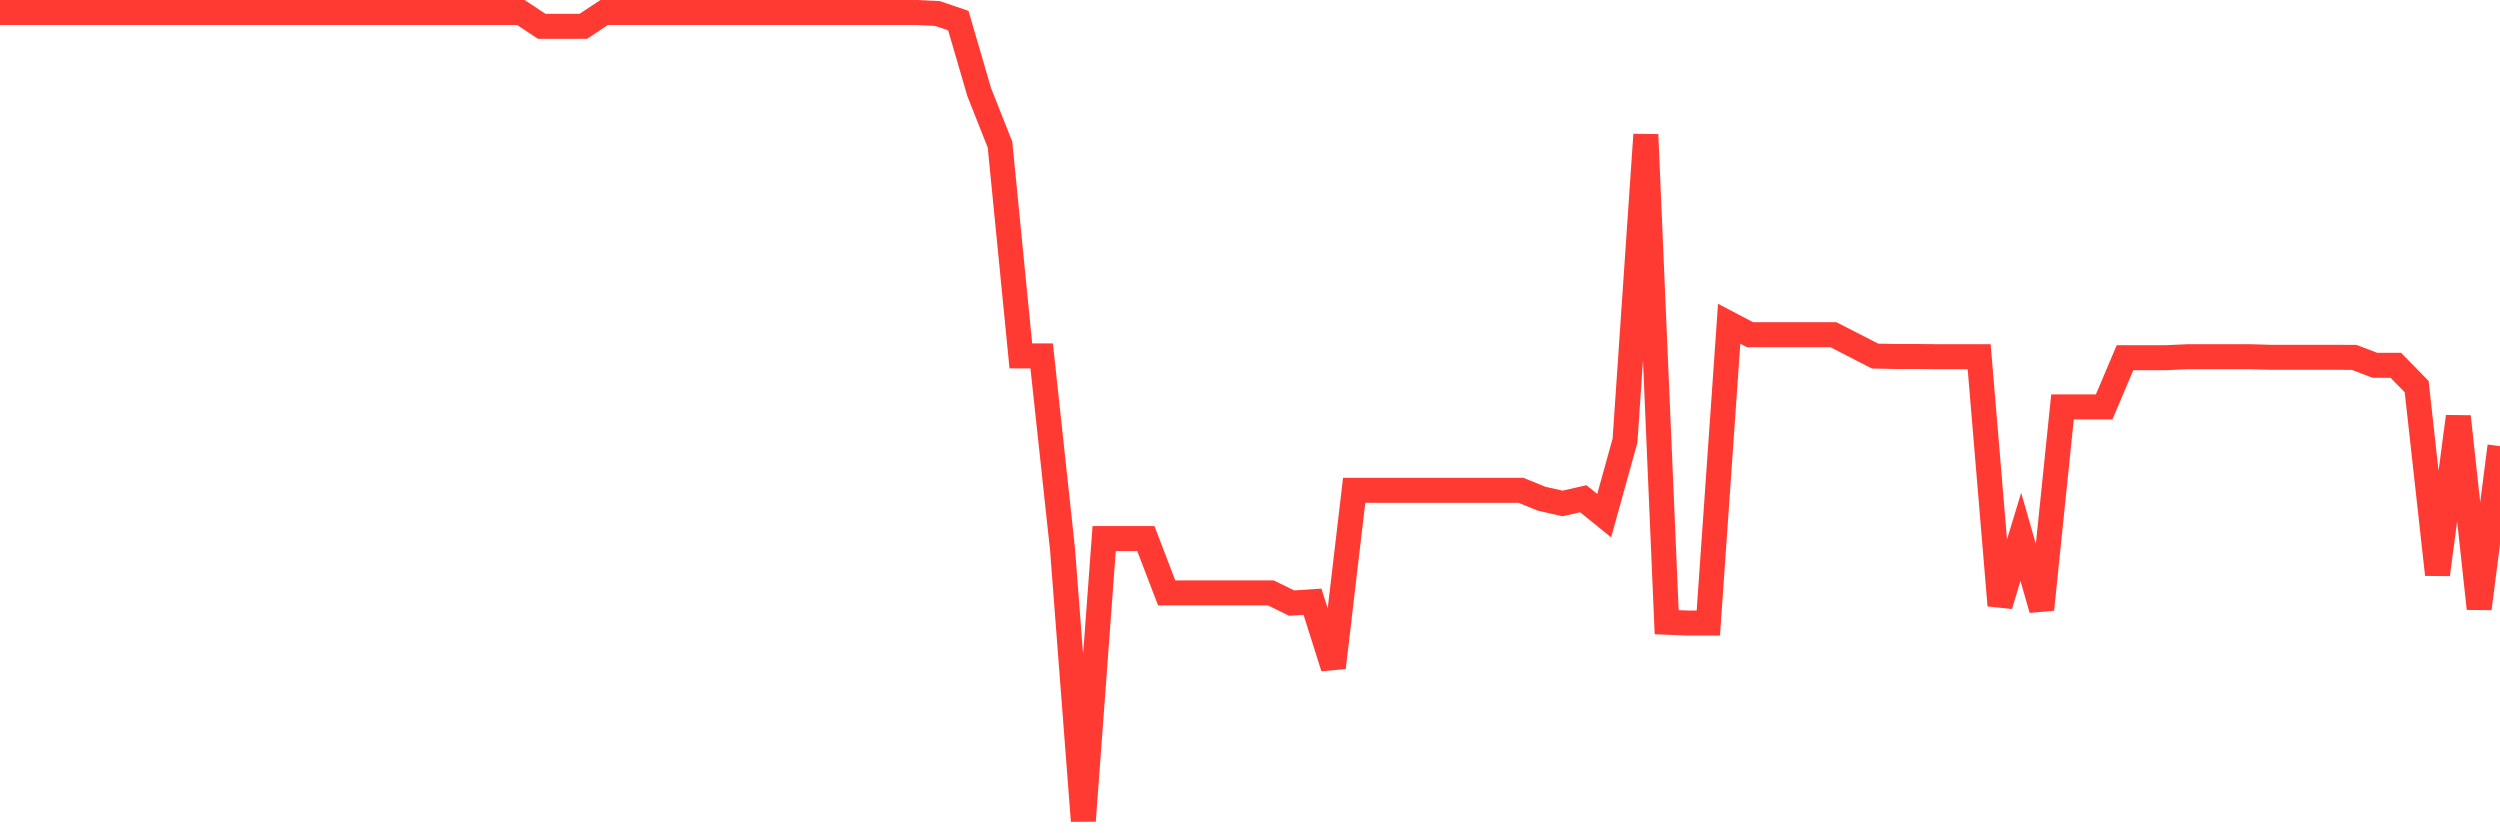 <svg
  xmlns="http://www.w3.org/2000/svg"
  xmlns:xlink="http://www.w3.org/1999/xlink"
  width="120"
  height="40"
  viewBox="0 0 120 40"
  preserveAspectRatio="none"
>
  <polyline
    points="0,0.6 1,0.6 2,0.6 3,0.6 4,0.6 5,0.6 6,0.6 7,0.6 8,0.6 9,0.6 10,0.6 11,0.6 12,0.6 13,0.6 14,0.6 15,0.6 16,0.6 17,0.6 18,0.6 19,0.6 20,0.6 21,0.6 22,0.6 23,0.6 24,0.6 25,0.6 26,1.262 27,1.262 28,1.262 29,0.6 30,0.6 31,0.6 32,0.6 33,0.6 34,0.6 35,0.6 36,0.6 37,0.6 38,0.6 39,0.6 40,0.6 41,0.6 42,0.6 43,0.6 44,0.6 45,0.649 46,0.989 47,4.416 48,6.941 49,17.084 50,17.084 51,26.355 52,39.4 53,25.85 54,25.85 55,25.85 56,28.459 57,28.459 58,28.459 59,28.459 60,28.459 61,28.459 62,28.949 63,28.882 64,32.041 65,23.533 66,23.533 67,23.533 68,23.533 69,23.533 70,23.533 71,23.533 72,23.533 73,23.533 74,23.939 75,24.166 76,23.939 77,24.751 78,21.152 79,6.461 80,29.866 81,29.905 82,29.905 83,15.54 84,16.065 85,16.065 86,16.065 87,16.065 88,16.065 89,16.576 90,17.091 91,17.112 92,17.112 93,17.122 94,17.122 95,17.122 96,29.058 97,25.77 98,29.254 99,19.531 100,19.531 101,19.531 102,17.168 103,17.168 104,17.168 105,17.122 106,17.122 107,17.122 108,17.122 109,17.15 110,17.15 111,17.15 112,17.15 113,17.154 114,17.535 115,17.535 116,18.558 117,27.577 118,19.996 119,29.212 120,21.414"
    fill="none"
    stroke="#ff3a33"
    stroke-width="1.2"
  >
  </polyline>
</svg>
